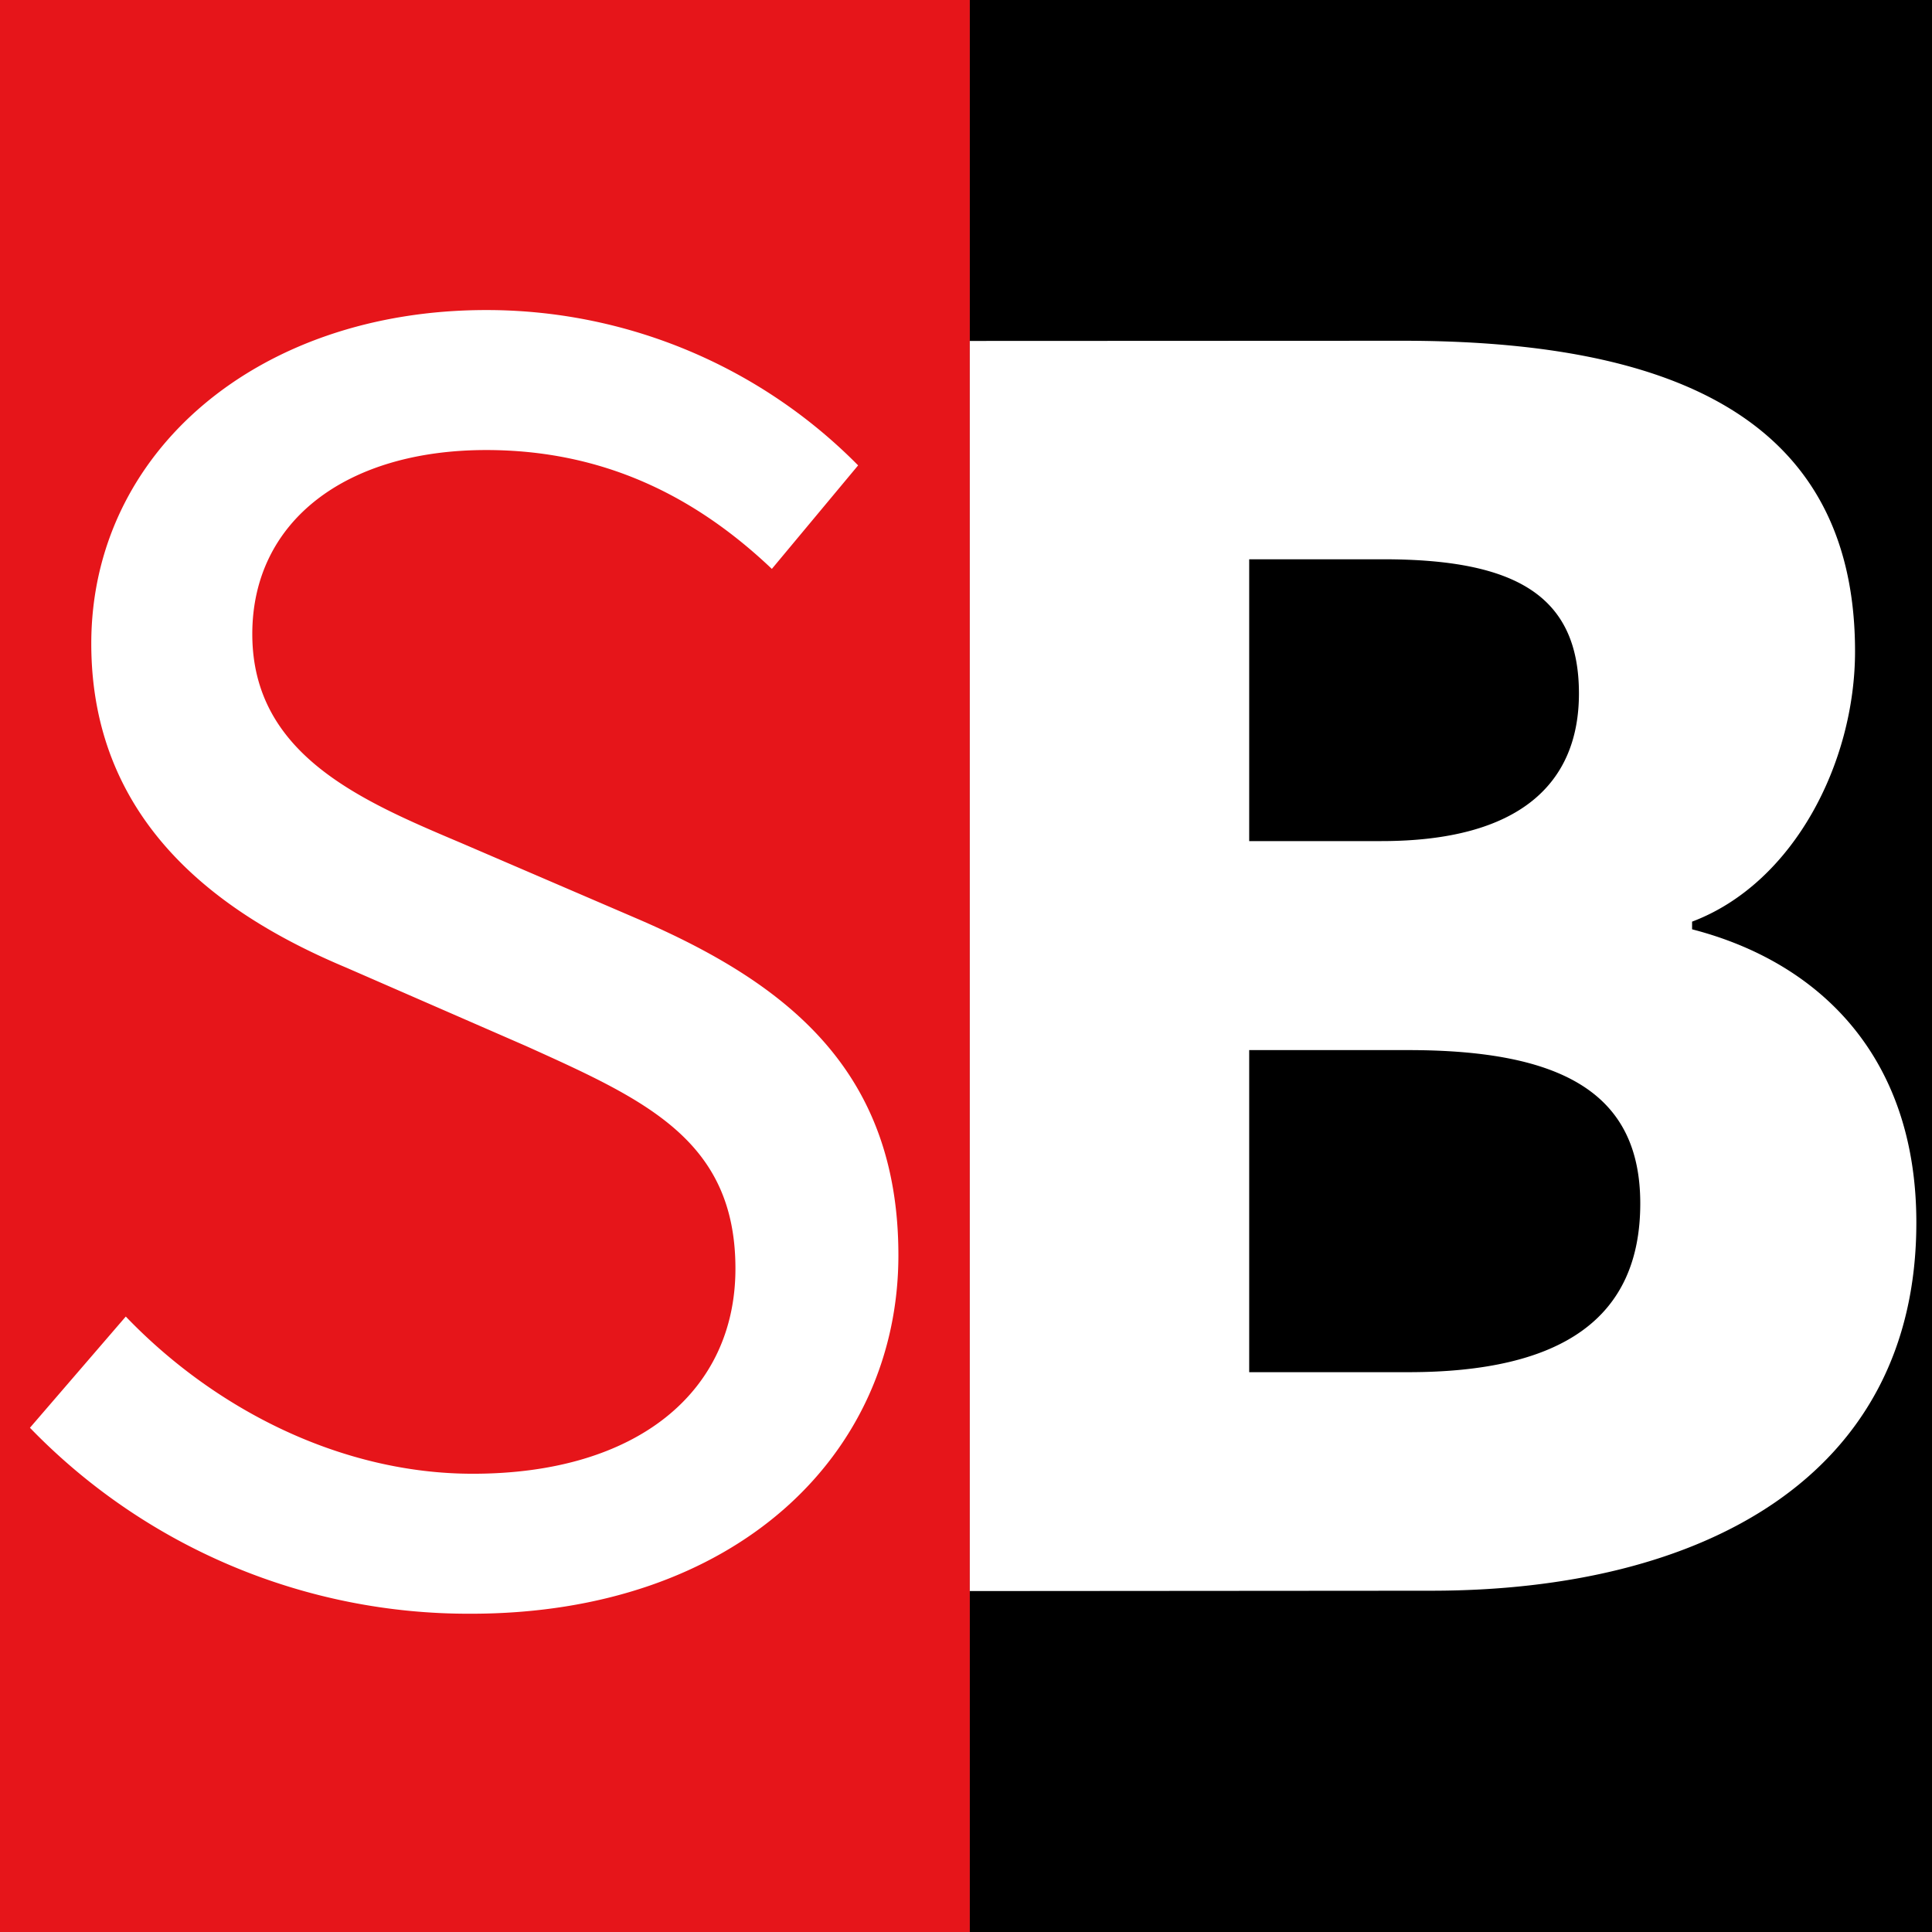 <svg id="ico" xmlns="http://www.w3.org/2000/svg" width="63.98" height="63.98" viewBox="0 0 255 255">
  <rect x="0" y="0" width="255" height="255" fill="#333333" stroke="none"/>
<defs>
    <style>
      .cls-1 {
        fill: #e6151a;
      }

      .cls-2 {
        fill: #fff;
        fill-rule: evenodd;
      }
    </style>
  </defs>
  <rect id="bg2" x="128" width="128" height="255"/>
  <rect id="bg1" class="cls-1" width="128" height="255"/>
  <path id="SB" class="cls-2" d="M62.15,212.991c34.919,0,56.427-21,56.427-47.317,0-24.544-14.929-35.931-34.16-44.281L60.885,111.272C47.727,105.705,33.3,99.632,33.3,83.691,33.3,68.762,45.7,59.4,64.175,59.4c15.435,0,27.581,6.073,37.7,15.688l11.386-13.664a68.873,68.873,0,0,0-49.088-20.5c-30.111,0-52.125,18.725-52.125,44.028,0,24.291,17.966,36.184,33.654,42.763l23.785,10.374c15.688,7.085,27.581,12.4,27.581,29.352,0,16.194-12.9,27.075-34.666,27.075-17.206,0-33.907-8.35-45.8-20.749L3.952,188.447A80.5,80.5,0,0,0,62.15,212.991ZM128,210l60.917-.045c35.677,0,64.017-14.929,64.017-48.583,0-22.014-12.9-34.412-29.6-38.714v-1.012c13.411-5.061,21.508-21,21.508-35.678,0-31.629-25.568-40.992-59.728-40.992L128,45V210Zm36.878-98.982v-37.2h17.713c17.459,0,25.809,4.808,25.809,17.712,0,11.892-7.844,19.483-26.062,19.483h-17.46Zm0,70.091V138.6h21c20.5,0,30.617,5.82,30.617,20.243,0,15.182-10.374,22.267-30.617,22.267h-21Z"/>
</svg>
